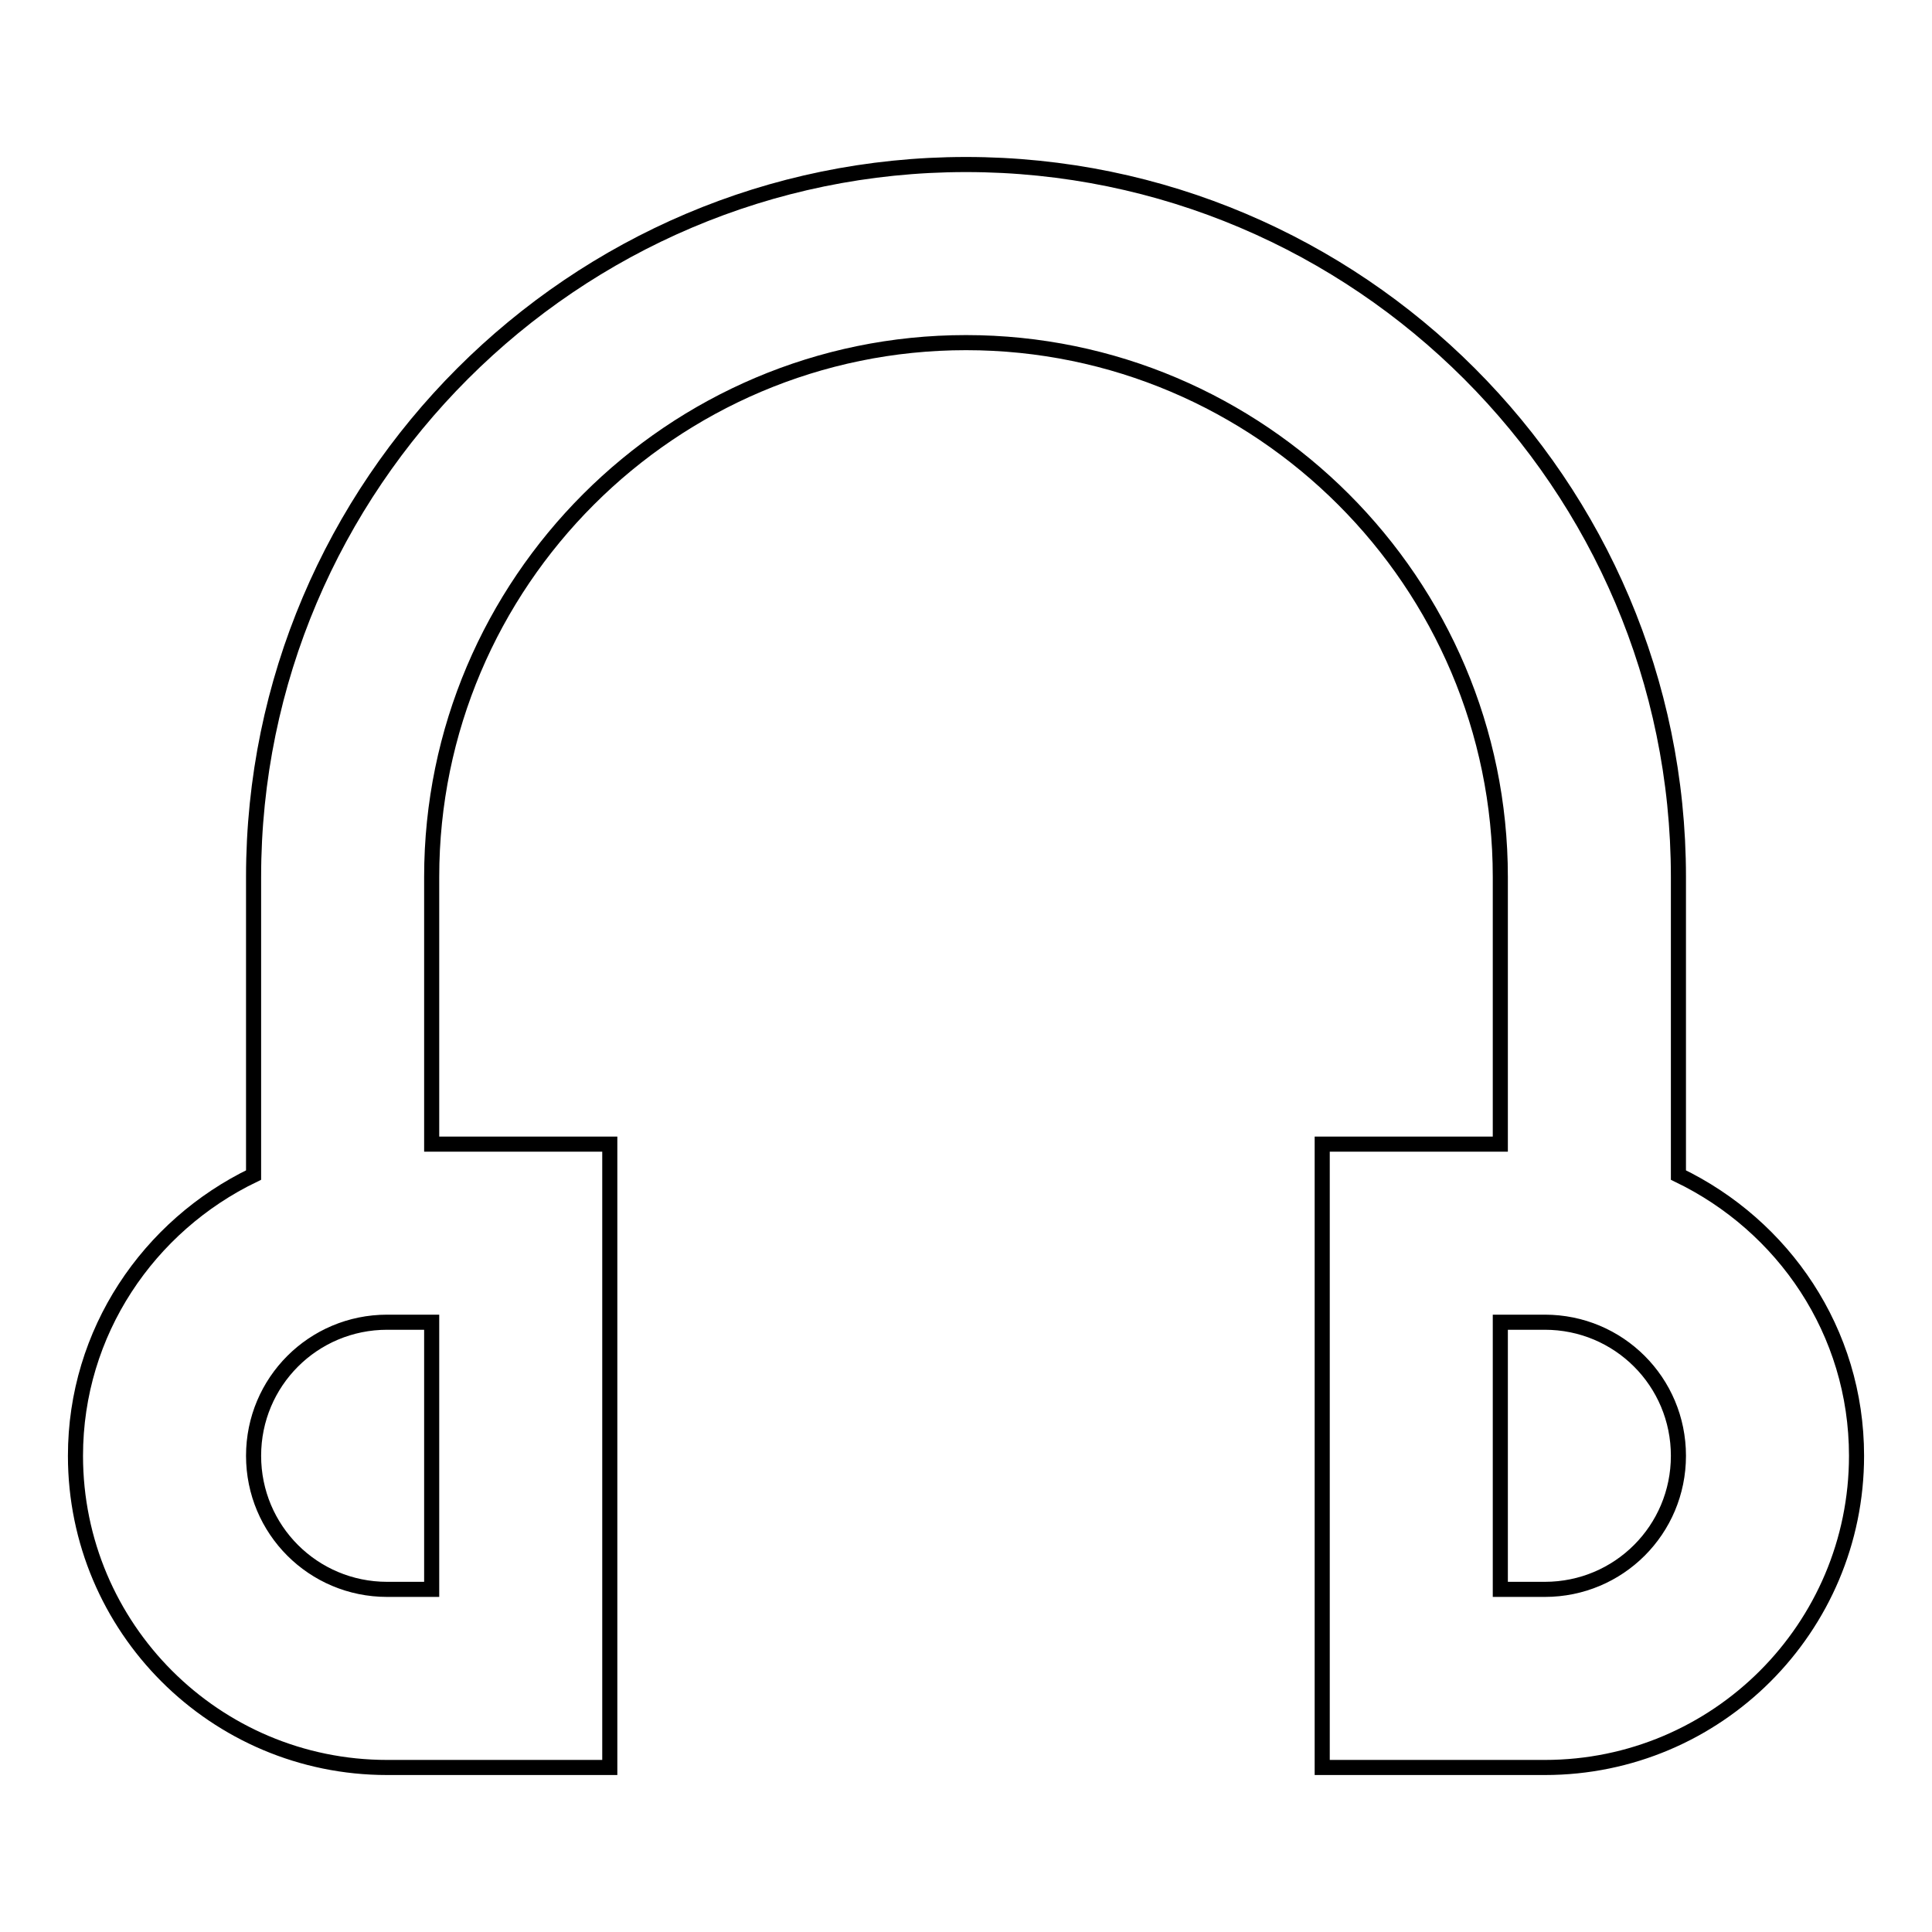 <?xml version="1.0" encoding="utf-8"?>
<!-- Svg Vector Icons : http://www.onlinewebfonts.com/icon -->
<!DOCTYPE svg PUBLIC "-//W3C//DTD SVG 1.1//EN" "http://www.w3.org/Graphics/SVG/1.1/DTD/svg11.dtd">
<svg version="1.1" xmlns="http://www.w3.org/2000/svg" xmlns:xlink="http://www.w3.org/1999/xlink" x="0px" y="0px" viewBox="0 0 256 256" enable-background="new 0 0 256 256" xml:space="preserve">
<g> <path stroke-width="2" fill-opacity="0" stroke="#000000"  d="M222.4,155.7v-39.5c0-52-42.4-94.4-94.4-94.4c-52,0-94.4,42.4-94.4,94.4v39.5C19.7,162.4,10,176.5,10,192.9 c0,22.8,18.5,41.3,41.3,41.3h29.5v-82.6H57.2v-35.4c0-39,31.8-70.8,70.8-70.8s70.8,31.8,70.8,70.8v35.4h-23.6v82.6h29.5 c22.8,0,41.3-18.5,41.3-41.3C246,176.4,236.3,162.4,222.4,155.7z M57.2,210.6h-5.9c-9.8,0-17.7-7.9-17.7-17.7s7.9-17.7,17.7-17.7 h5.9V210.6z M204.7,210.6h-5.9v-35.4h5.9c9.8,0,17.7,7.9,17.7,17.7S214.5,210.6,204.7,210.6L204.7,210.6z"/></g>
</svg>